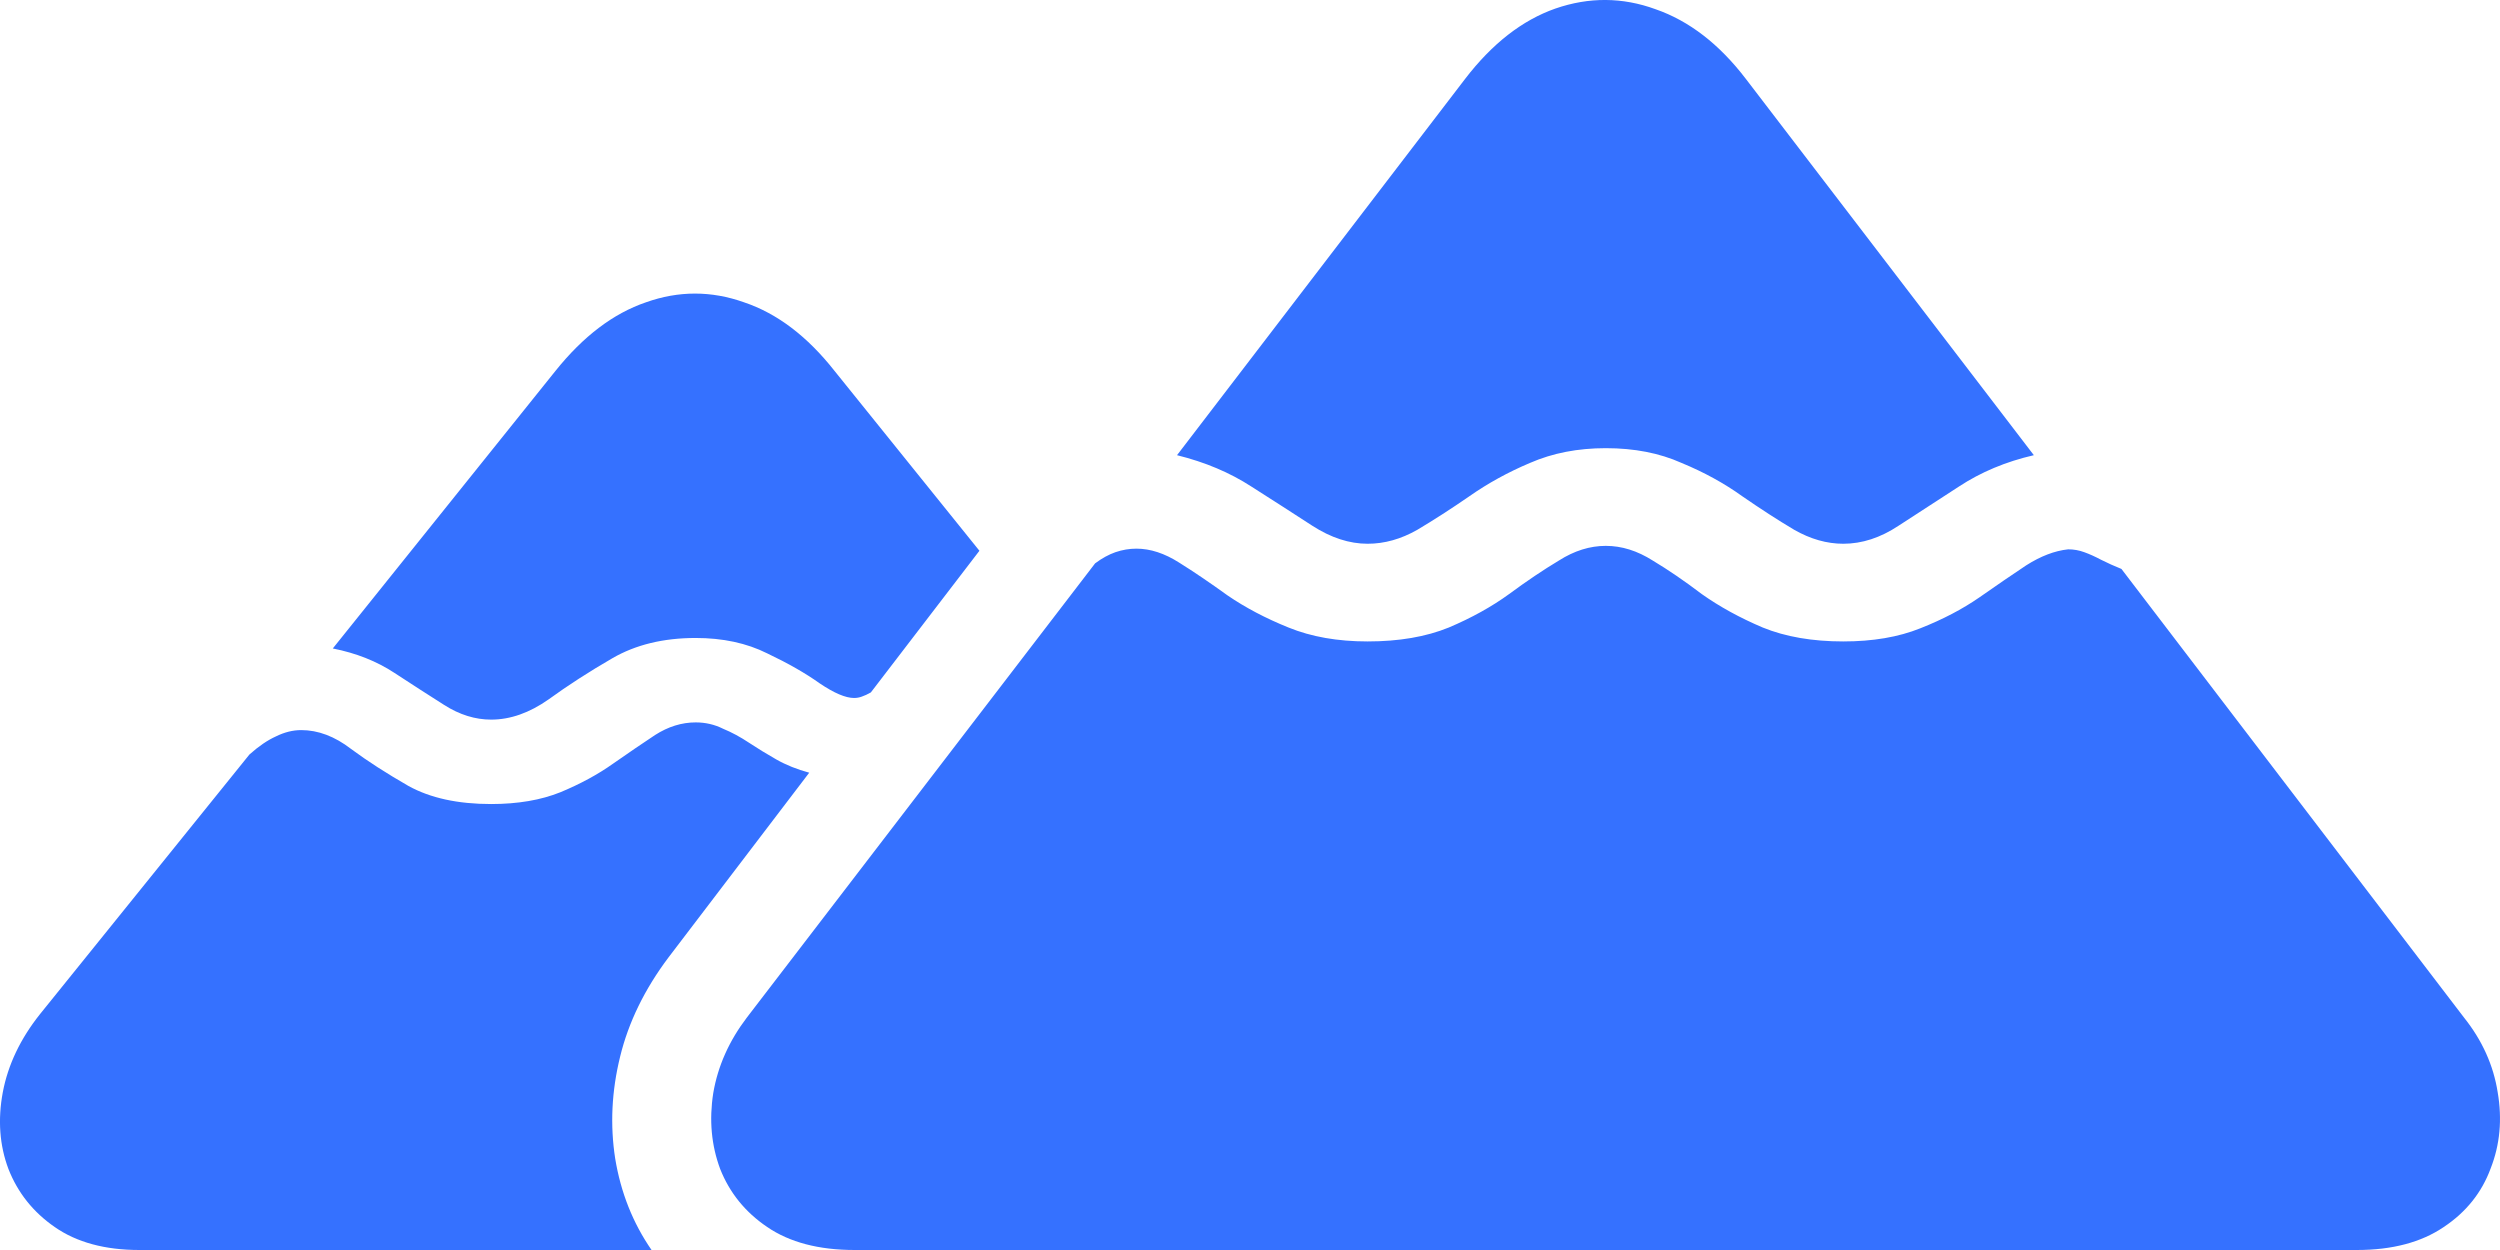 <svg width="26" height="13" viewBox="0 0 26 13" fill="none" xmlns="http://www.w3.org/2000/svg">
<path d="M14.223 5.655C14.034 5.655 13.842 5.593 13.647 5.467C13.453 5.341 13.242 5.205 13.014 5.06C12.79 4.915 12.533 4.806 12.241 4.734L15.236 0.822C15.518 0.454 15.831 0.21 16.176 0.089C16.526 -0.032 16.873 -0.03 17.218 0.096C17.567 0.217 17.881 0.459 18.158 0.822L21.152 4.734C20.861 4.801 20.601 4.91 20.373 5.06C20.149 5.205 19.94 5.341 19.746 5.467C19.556 5.593 19.365 5.655 19.17 5.655C19 5.655 18.83 5.607 18.66 5.51C18.49 5.409 18.311 5.293 18.121 5.162C17.932 5.026 17.72 4.91 17.487 4.814C17.259 4.712 16.997 4.661 16.7 4.661C16.409 4.661 16.147 4.712 15.913 4.814C15.685 4.91 15.474 5.026 15.28 5.162C15.09 5.293 14.91 5.409 14.74 5.51C14.57 5.607 14.398 5.655 14.223 5.655ZM8.889 13C8.515 13 8.212 12.92 7.979 12.761C7.75 12.606 7.588 12.405 7.49 12.158C7.398 11.911 7.374 11.648 7.418 11.367C7.466 11.086 7.583 10.825 7.767 10.583L11.389 5.859C11.461 5.805 11.532 5.767 11.6 5.743C11.673 5.718 11.746 5.706 11.819 5.706C11.964 5.706 12.112 5.755 12.263 5.851C12.418 5.948 12.586 6.062 12.766 6.192C12.95 6.318 13.162 6.43 13.4 6.526C13.638 6.623 13.912 6.671 14.223 6.671C14.548 6.671 14.83 6.623 15.068 6.526C15.306 6.425 15.515 6.309 15.695 6.178C15.879 6.042 16.052 5.926 16.212 5.83C16.372 5.728 16.535 5.677 16.7 5.677C16.866 5.677 17.028 5.728 17.189 5.83C17.349 5.926 17.519 6.042 17.698 6.178C17.883 6.309 18.094 6.425 18.332 6.526C18.57 6.623 18.85 6.671 19.17 6.671C19.476 6.671 19.744 6.626 19.972 6.534C20.205 6.442 20.409 6.335 20.584 6.214C20.764 6.088 20.926 5.977 21.072 5.88C21.223 5.784 21.368 5.728 21.509 5.713C21.567 5.713 21.623 5.723 21.677 5.743C21.73 5.762 21.788 5.788 21.852 5.822C21.92 5.856 21.99 5.888 22.063 5.917L25.626 10.583C25.815 10.82 25.932 11.079 25.976 11.36C26.024 11.64 26 11.904 25.903 12.151C25.811 12.402 25.648 12.606 25.415 12.761C25.181 12.92 24.88 13 24.511 13H8.889ZM5.108 7.484C4.943 7.484 4.78 7.434 4.62 7.332C4.459 7.23 4.287 7.119 4.102 6.998C3.918 6.877 3.704 6.792 3.461 6.744L5.778 3.856C6.065 3.498 6.378 3.26 6.718 3.144C7.058 3.023 7.398 3.023 7.738 3.144C8.083 3.26 8.396 3.498 8.678 3.856L10.186 5.728L9.057 7.201C9.023 7.221 8.991 7.235 8.962 7.245C8.938 7.254 8.911 7.259 8.882 7.259C8.795 7.259 8.676 7.209 8.525 7.107C8.375 7 8.192 6.896 7.979 6.795C7.765 6.688 7.517 6.635 7.235 6.635C6.9 6.635 6.611 6.705 6.368 6.846C6.126 6.986 5.905 7.129 5.705 7.274C5.506 7.414 5.307 7.484 5.108 7.484ZM1.45 13C1.091 13 0.797 12.92 0.569 12.761C0.345 12.606 0.185 12.405 0.088 12.158C-0.005 11.911 -0.024 11.645 0.029 11.36C0.083 11.074 0.212 10.803 0.416 10.547L2.594 7.847C2.691 7.76 2.784 7.697 2.871 7.658C2.958 7.615 3.046 7.593 3.133 7.593C3.308 7.593 3.481 7.658 3.651 7.789C3.821 7.915 4.02 8.043 4.248 8.174C4.476 8.3 4.763 8.362 5.108 8.362C5.385 8.362 5.625 8.321 5.829 8.239C6.038 8.152 6.22 8.053 6.376 7.942C6.536 7.83 6.682 7.731 6.813 7.644C6.949 7.557 7.09 7.513 7.235 7.513C7.337 7.513 7.432 7.535 7.52 7.579C7.612 7.617 7.702 7.666 7.789 7.724C7.877 7.782 7.971 7.84 8.073 7.898C8.175 7.956 8.29 8.002 8.416 8.036L6.951 9.959C6.704 10.288 6.536 10.632 6.449 10.99C6.361 11.348 6.344 11.701 6.398 12.049C6.456 12.402 6.582 12.719 6.776 13H1.45Z" fill="#3571FF"/>
</svg>
